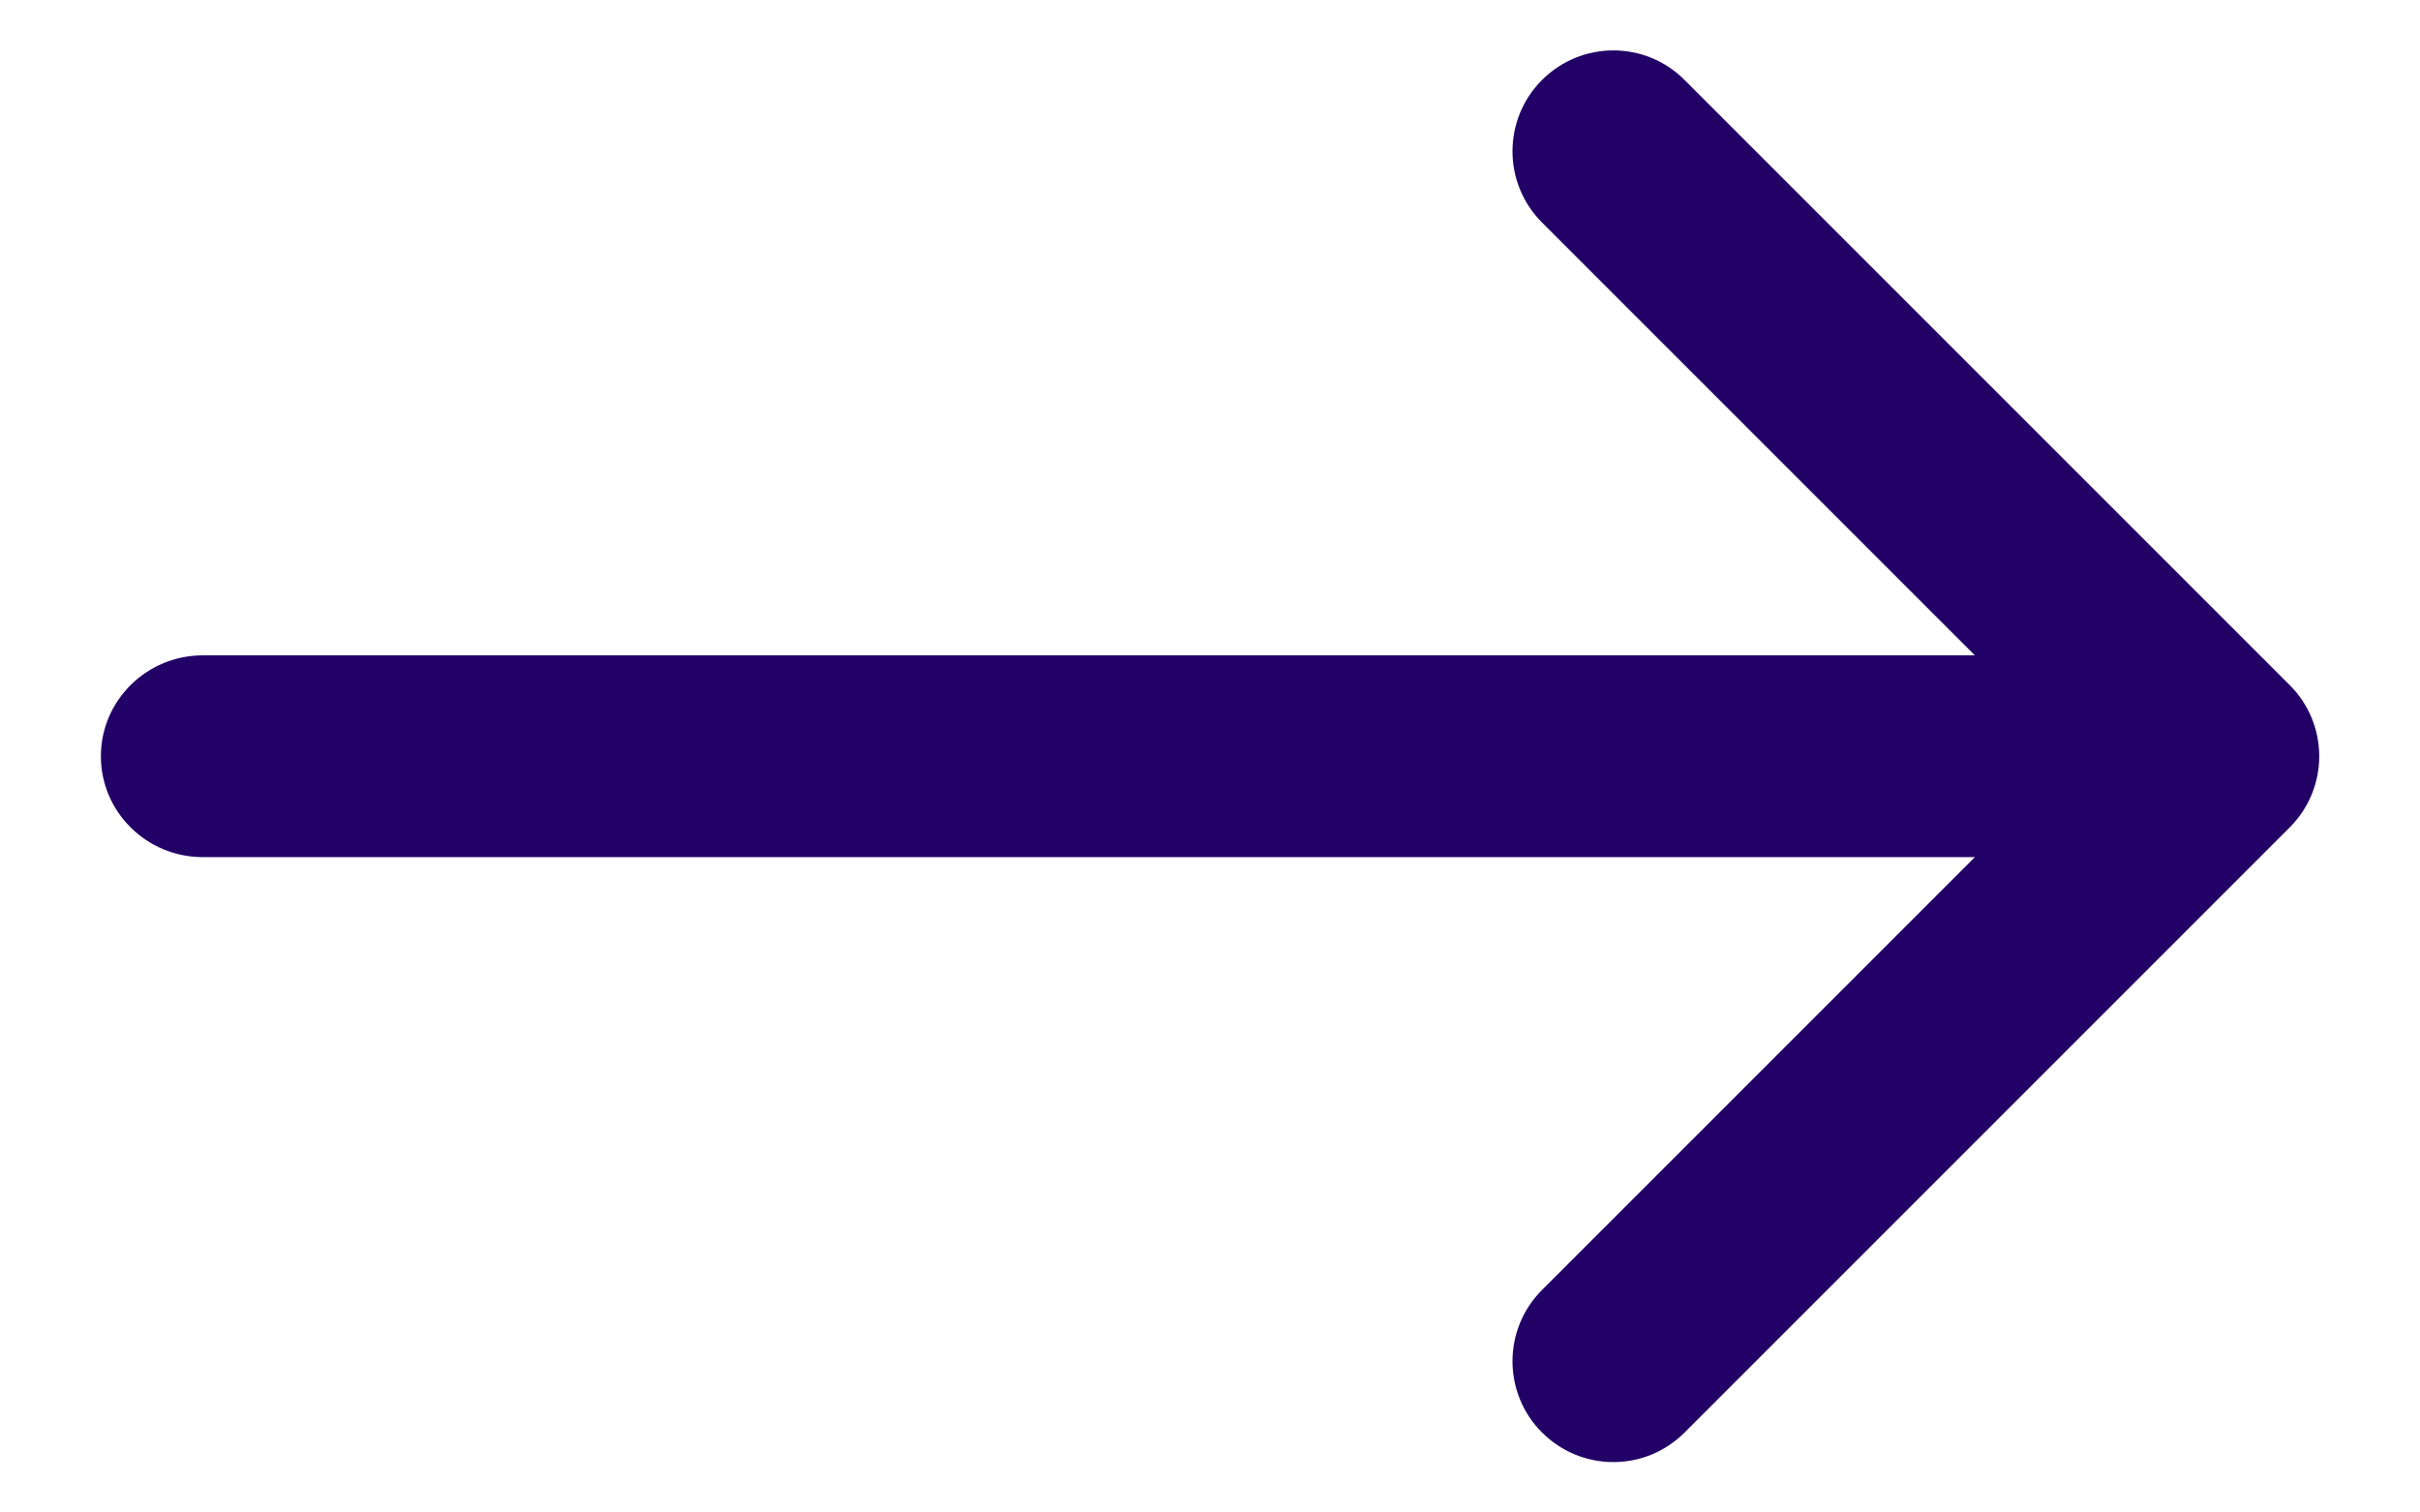 <svg width="16" height="10" viewBox="0 0 16 10" fill="none" xmlns="http://www.w3.org/2000/svg">
<path d="M10.195 1.471C9.935 1.211 9.935 0.789 10.195 0.529C10.456 0.268 10.878 0.268 11.138 0.529L15.138 4.529C15.399 4.789 15.399 5.211 15.138 5.471L11.138 9.471C10.878 9.732 10.456 9.732 10.195 9.471C9.935 9.211 9.935 8.789 10.195 8.529L13.057 5.667H1.341C0.969 5.667 0.667 5.368 0.667 5C0.667 4.632 0.969 4.333 1.341 4.333H13.057L10.195 1.471Z" fill="#220266"/>
</svg>
